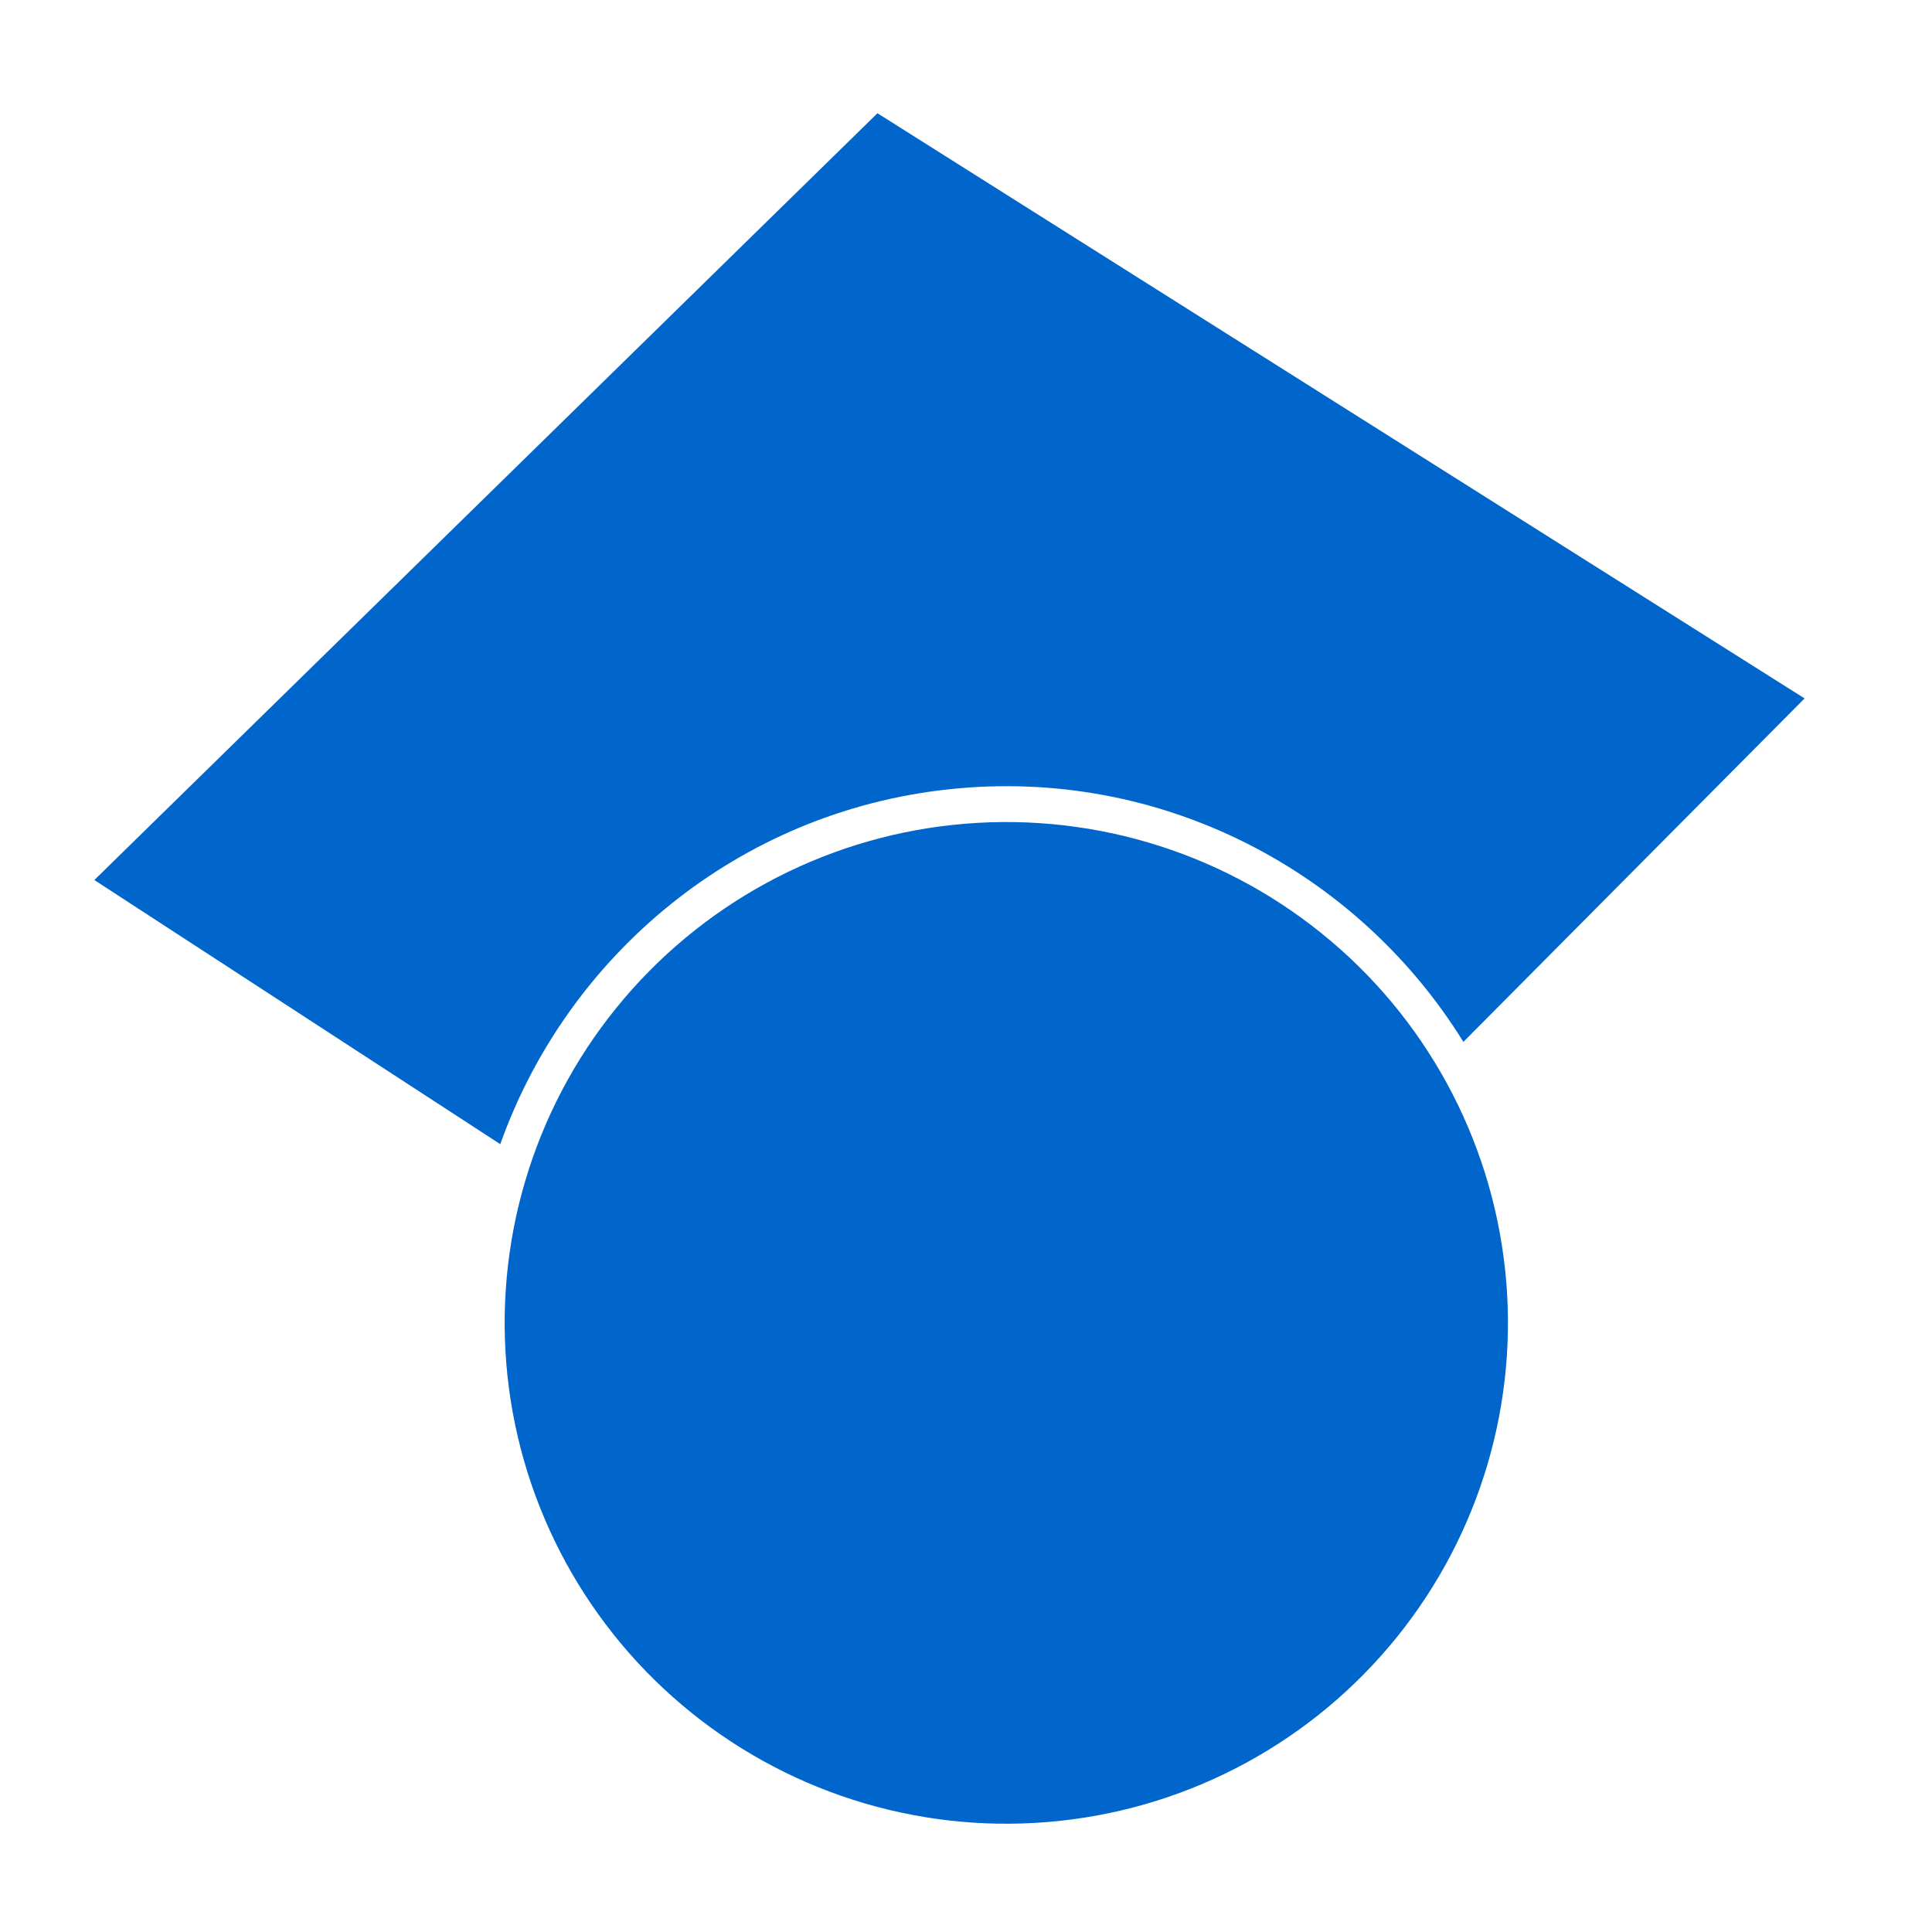 <svg width="18" height="18" viewBox="0 0 18 18" fill="none" xmlns="http://www.w3.org/2000/svg">
<path d="M4.661 10.66L0.879 8.199L8.175 1.055L16.813 6.507L13.634 9.707C12.653 8.121 10.823 7.143 8.846 7.353C6.87 7.563 5.286 8.903 4.661 10.66ZM8.881 7.685C7.649 7.815 6.519 8.43 5.74 9.393C4.961 10.355 4.597 11.588 4.728 12.819C4.859 14.049 5.475 15.178 6.439 15.955C7.403 16.733 8.637 17.096 9.87 16.965C11.102 16.835 12.232 16.22 13.011 15.257C13.79 14.294 14.154 13.062 14.023 11.832C13.892 10.601 13.277 9.472 12.312 8.695C11.348 7.917 10.114 7.554 8.881 7.685Z" fill="#0066CC"/>
</svg>
